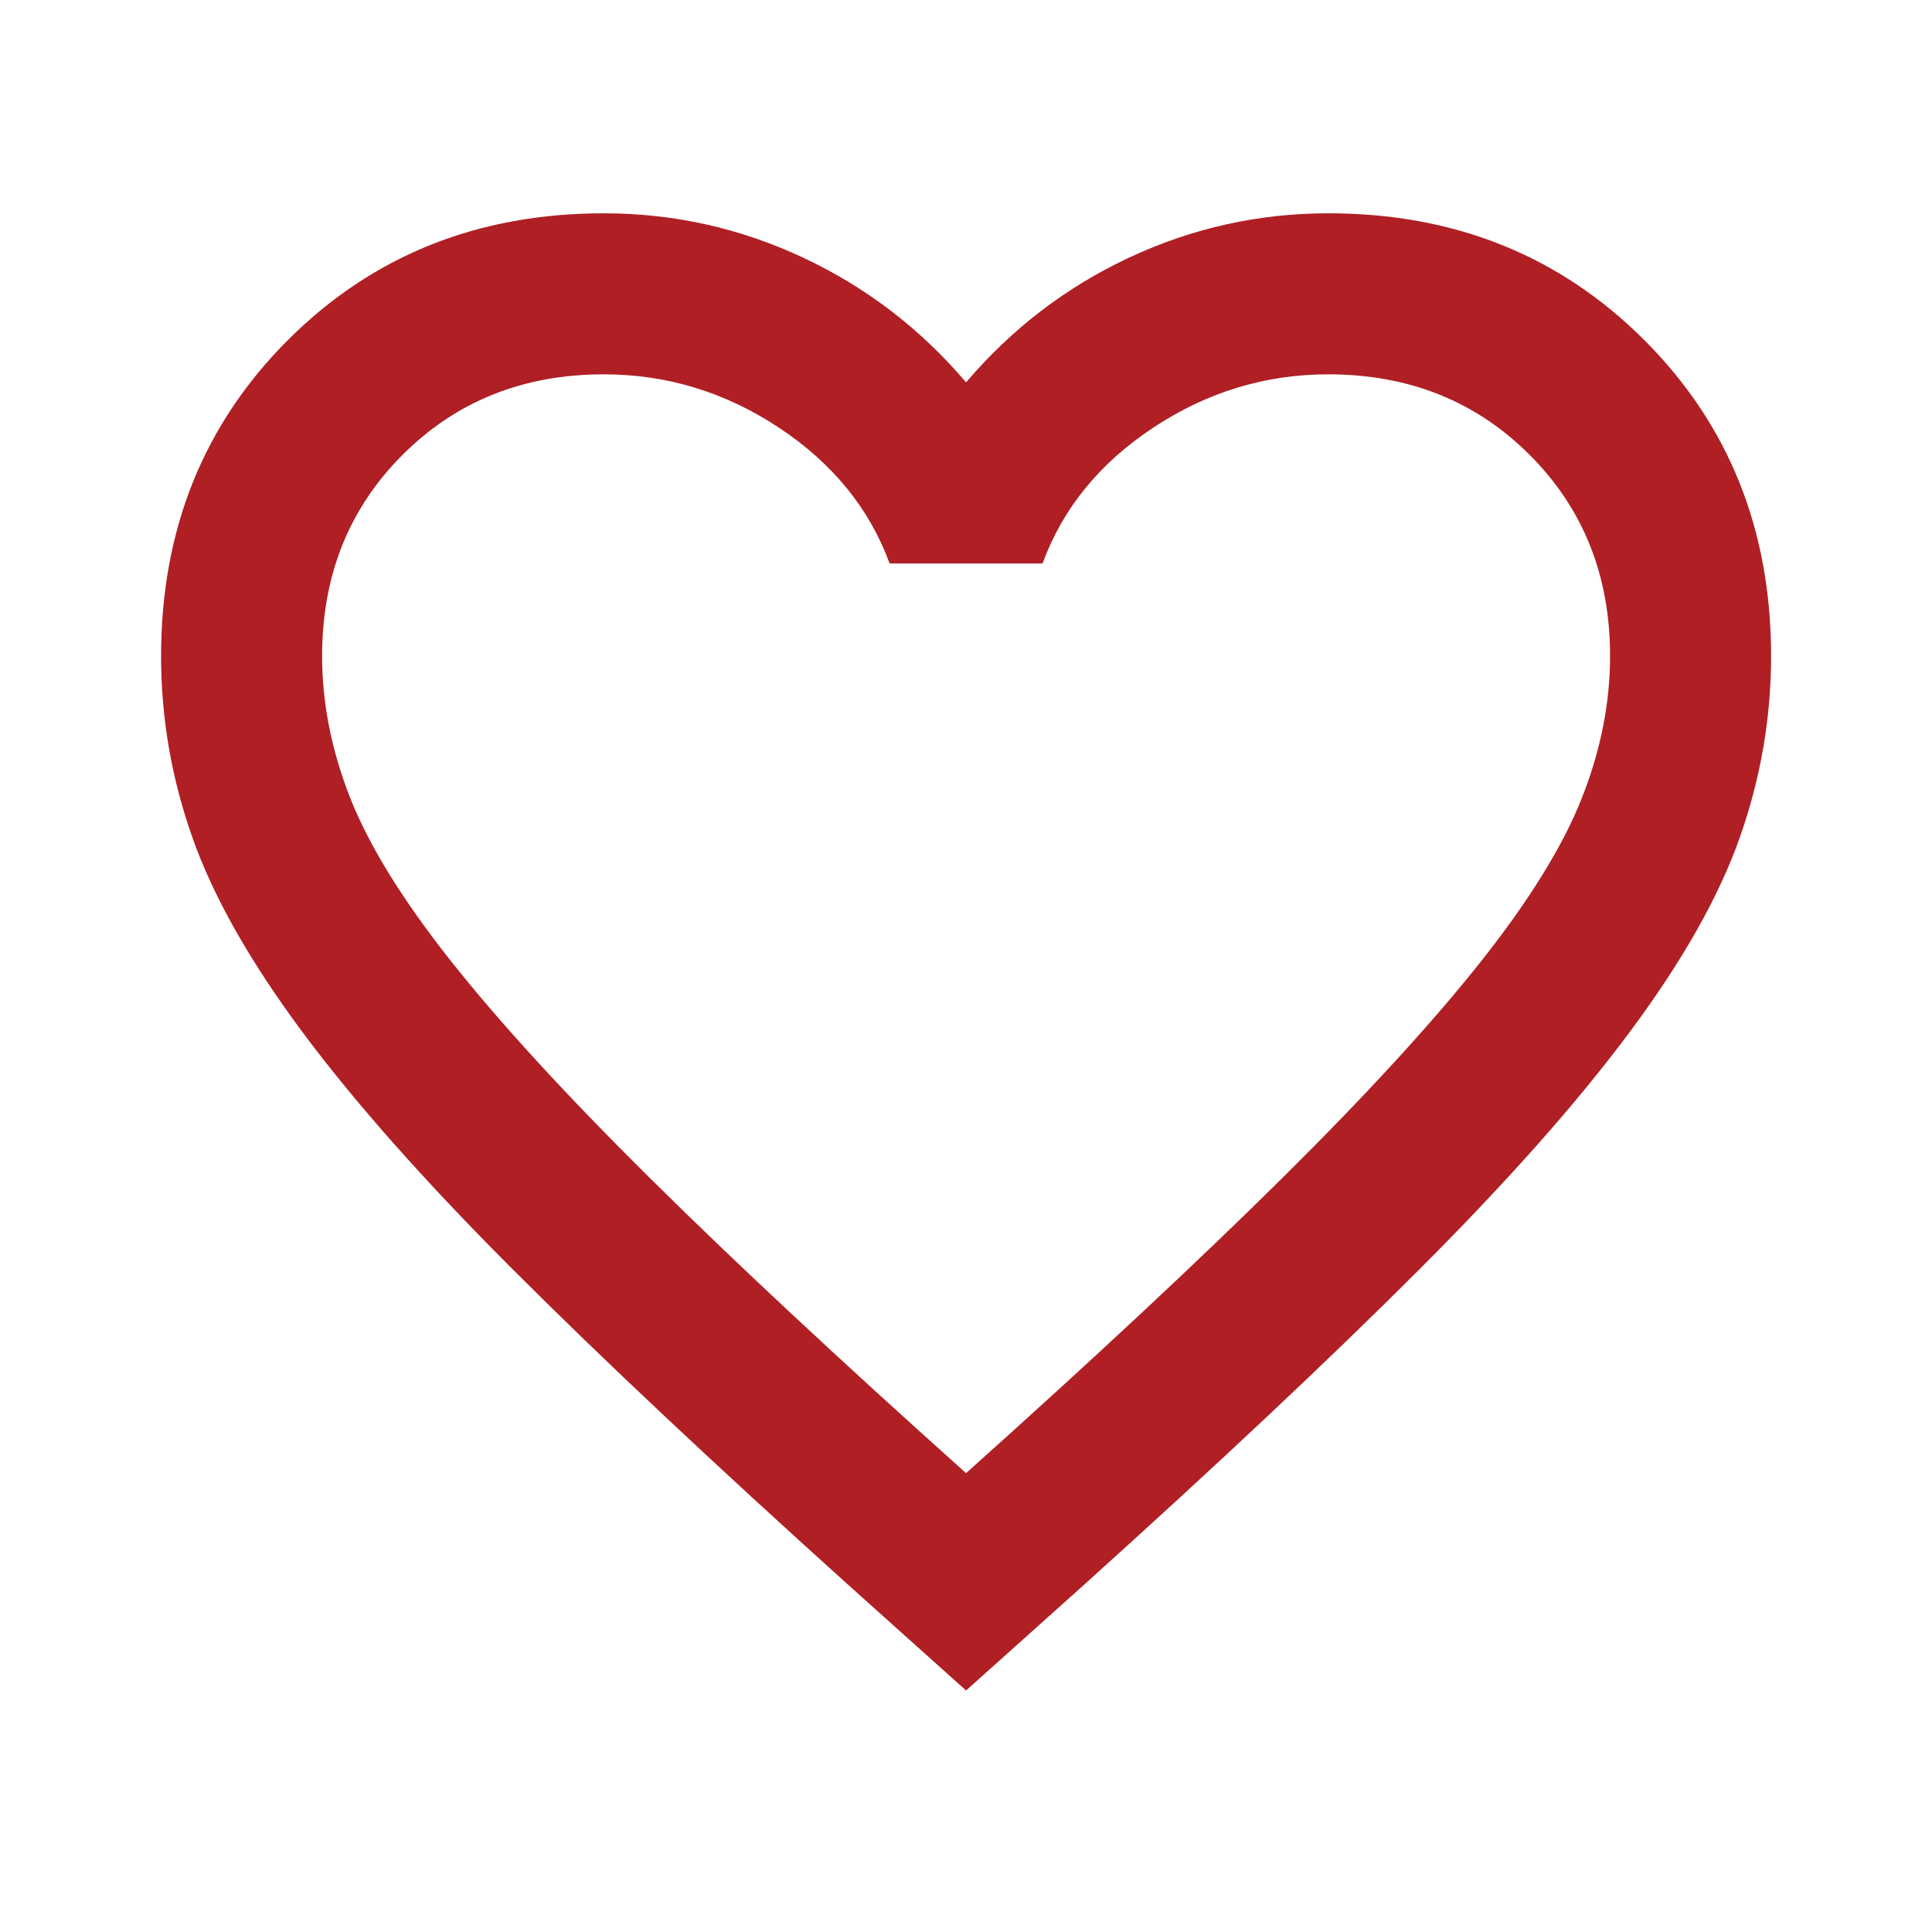 <?xml version="1.0" encoding="UTF-8"?>
<svg xmlns="http://www.w3.org/2000/svg" width="32" height="32" viewBox="0 0 32 32" fill="none">
  <mask id="mask0_9963_4912" style="mask-type:alpha" maskUnits="userSpaceOnUse" x="0" y="0" width="32" height="32">
    <rect width="32" height="32" fill="#D9D9D9"></rect>
  </mask>
  <g mask="url(#mask0_9963_4912)">
    <path d="M16.001 28L14.068 26.267C11.823 24.245 9.968 22.5 8.501 21.033C7.035 19.567 5.868 18.25 5.001 17.083C4.135 15.917 3.529 14.845 3.185 13.867C2.84 12.889 2.668 11.889 2.668 10.867C2.668 8.778 3.368 7.033 4.768 5.633C6.168 4.233 7.912 3.533 10.001 3.533C11.157 3.533 12.257 3.778 13.301 4.267C14.346 4.756 15.246 5.445 16.001 6.333C16.757 5.445 17.657 4.756 18.701 4.267C19.746 3.778 20.846 3.533 22.001 3.533C24.09 3.533 25.835 4.233 27.235 5.633C28.635 7.033 29.335 8.778 29.335 10.867C29.335 11.889 29.162 12.889 28.818 13.867C28.474 14.845 27.868 15.917 27.001 17.083C26.135 18.25 24.968 19.567 23.501 21.033C22.035 22.5 20.179 24.245 17.935 26.267L16.001 28ZM16.001 24.4C18.135 22.489 19.89 20.85 21.268 19.483C22.646 18.117 23.735 16.928 24.535 15.917C25.335 14.906 25.89 14.006 26.201 13.217C26.512 12.428 26.668 11.645 26.668 10.867C26.668 9.533 26.224 8.422 25.335 7.533C24.446 6.645 23.335 6.2 22.001 6.2C20.957 6.2 19.99 6.495 19.101 7.083C18.212 7.672 17.601 8.422 17.268 9.333H14.735C14.401 8.422 13.79 7.672 12.901 7.083C12.012 6.495 11.046 6.2 10.001 6.2C8.668 6.2 7.557 6.645 6.668 7.533C5.779 8.422 5.335 9.533 5.335 10.867C5.335 11.645 5.49 12.428 5.801 13.217C6.112 14.006 6.668 14.906 7.468 15.917C8.268 16.928 9.357 18.117 10.735 19.483C12.112 20.85 13.868 22.489 16.001 24.4Z" fill="#AF1F24"></path>
  </g>
</svg>
